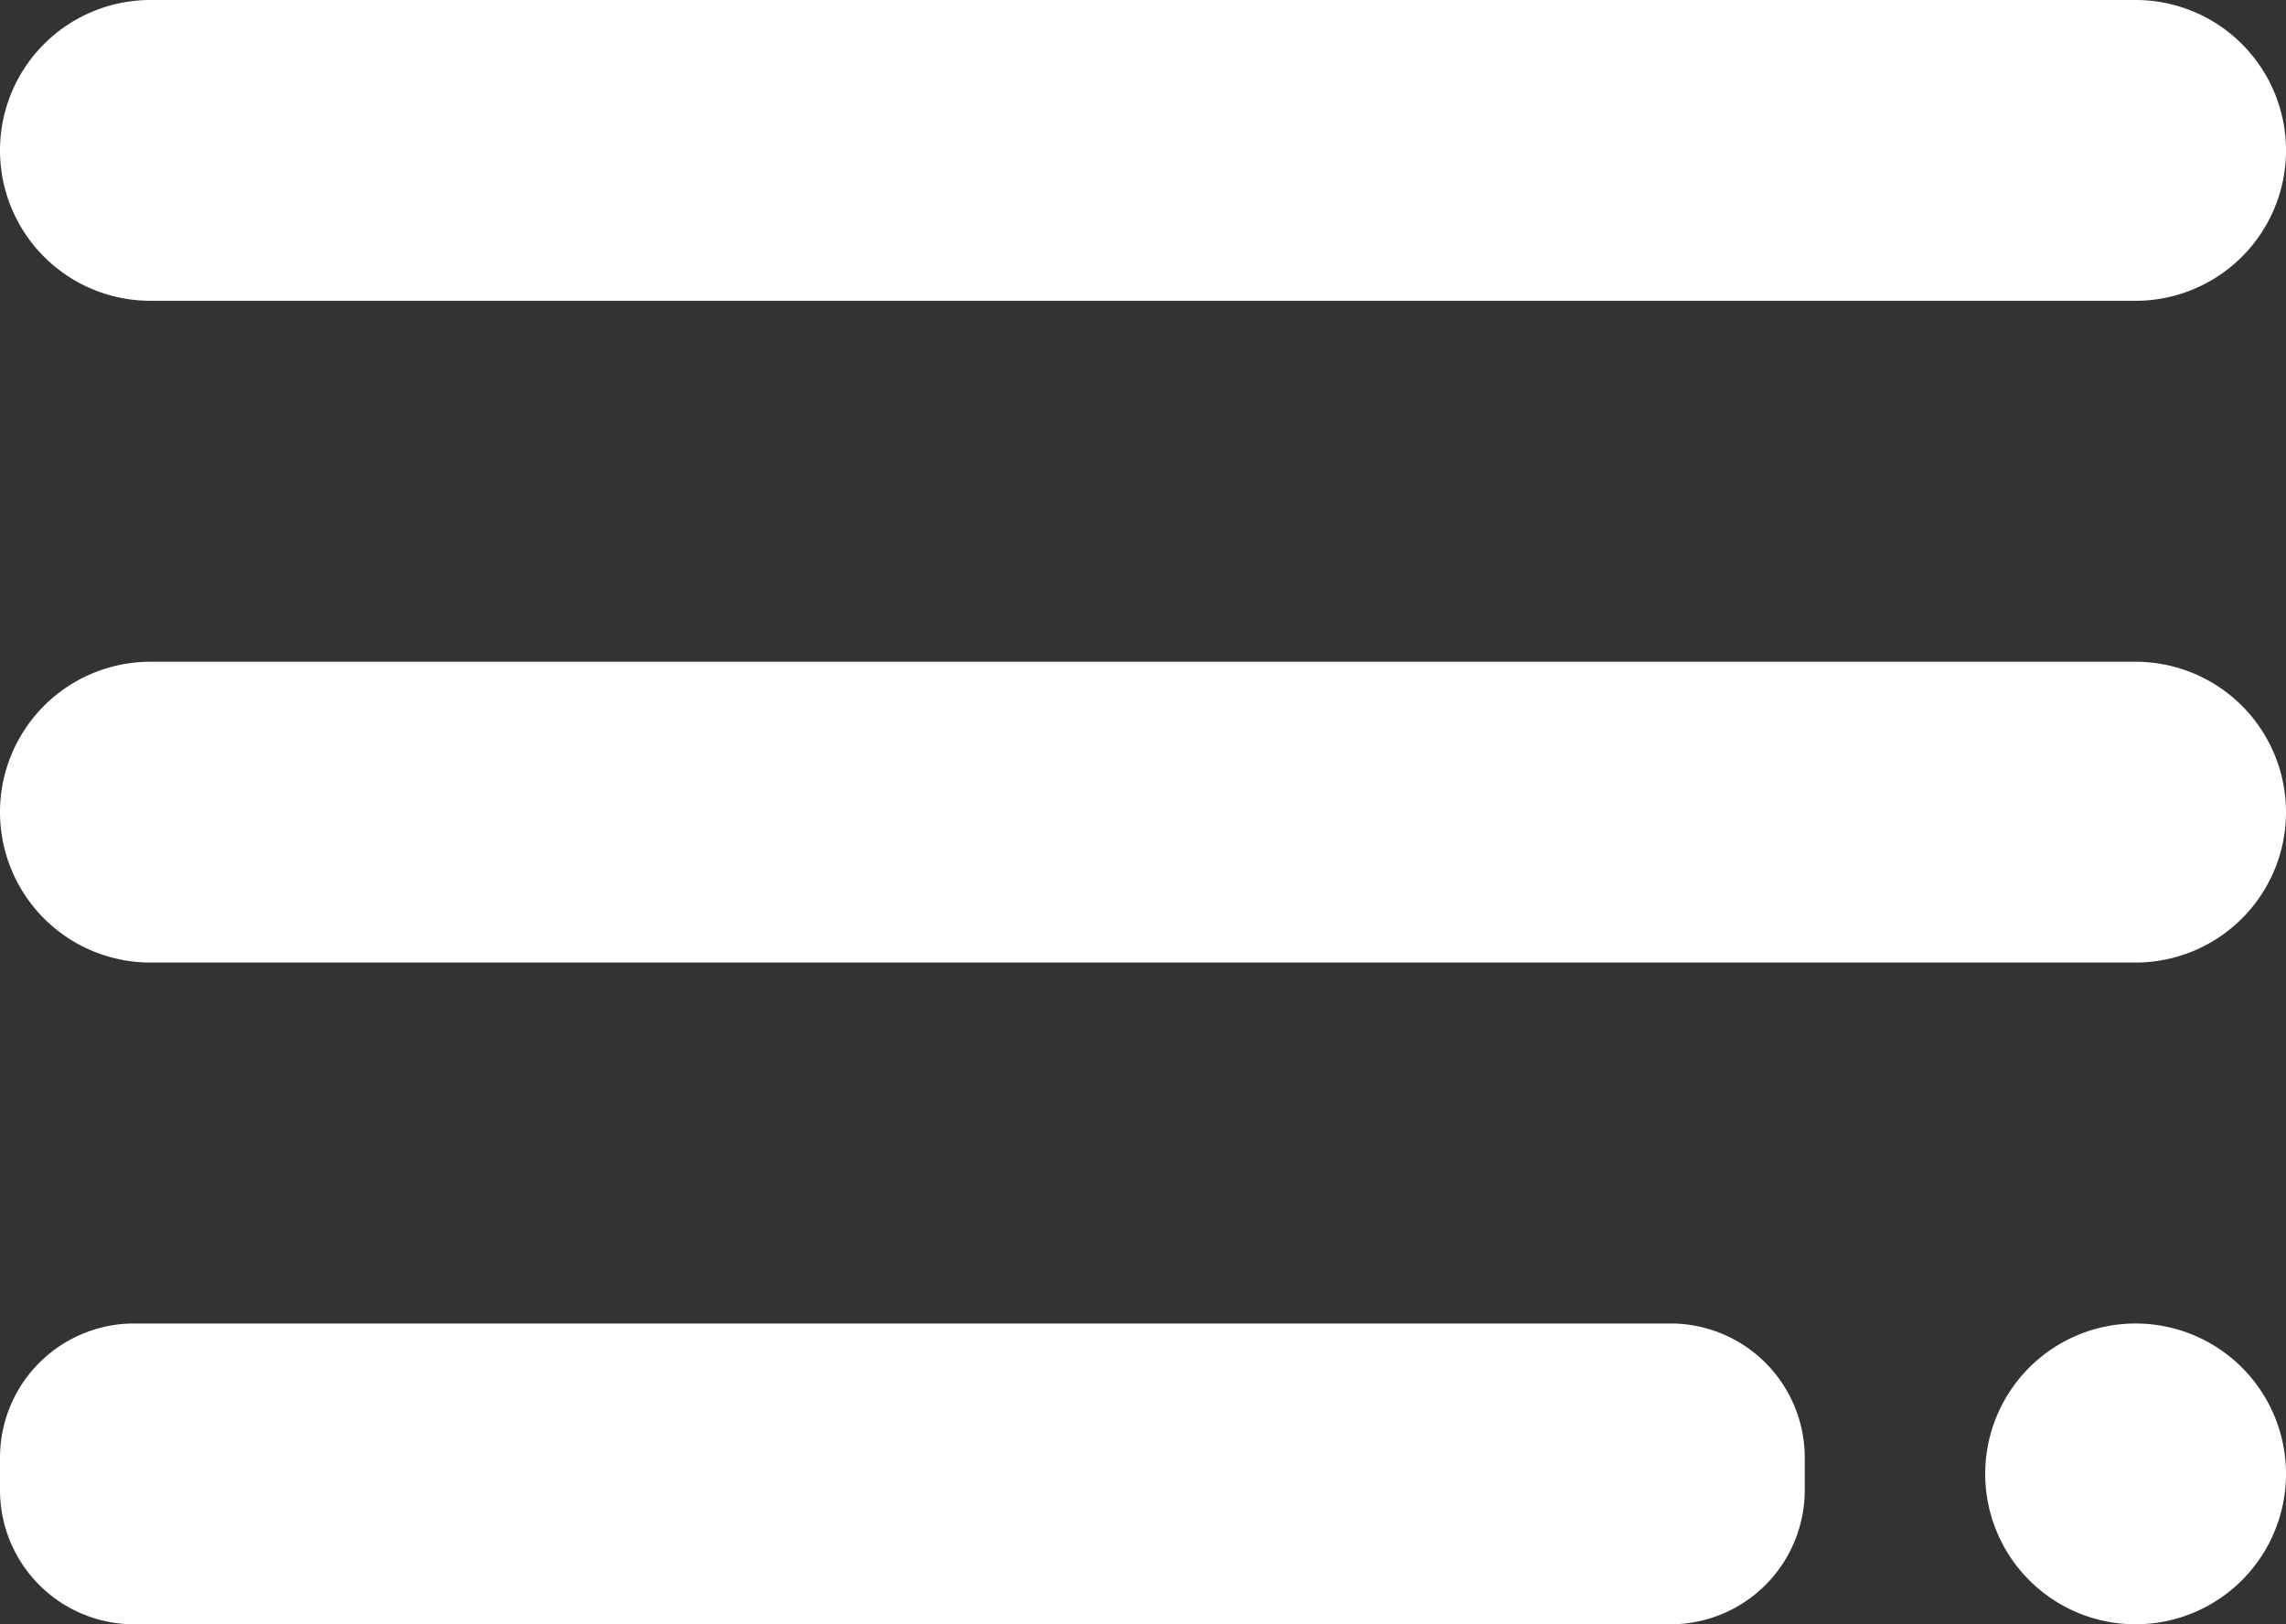<svg xmlns="http://www.w3.org/2000/svg" viewBox="0 0 38 27"><rect x="0" y="0" width="38" height="27" fill="#333333" stroke="none"/><defs><style>.cls-1{fill:#fff;}</style></defs><g id="Layer_2" data-name="Layer 2"><g id="Layer_1-2" data-name="Layer 1"><path class="cls-1" d="M35.5,5H2.5a2.5,2.5,0,0,1,0-5h33a2.5,2.5,0,0,1,0,5"/><path class="cls-1" d="M35.5,16H2.5a2.5,2.5,0,0,1,0-5h33a2.5,2.5,0,0,1,0,5"/><path class="cls-1" d="M27.78,27H2.22A2.23,2.23,0,0,1,0,24.78v-.56A2.23,2.23,0,0,1,2.22,22H27.78A2.23,2.23,0,0,1,30,24.22v.56A2.23,2.23,0,0,1,27.78,27"/><path class="cls-1" d="M38,24.5A2.5,2.5,0,1,1,35.5,22,2.5,2.5,0,0,1,38,24.5"/></g></g></svg>